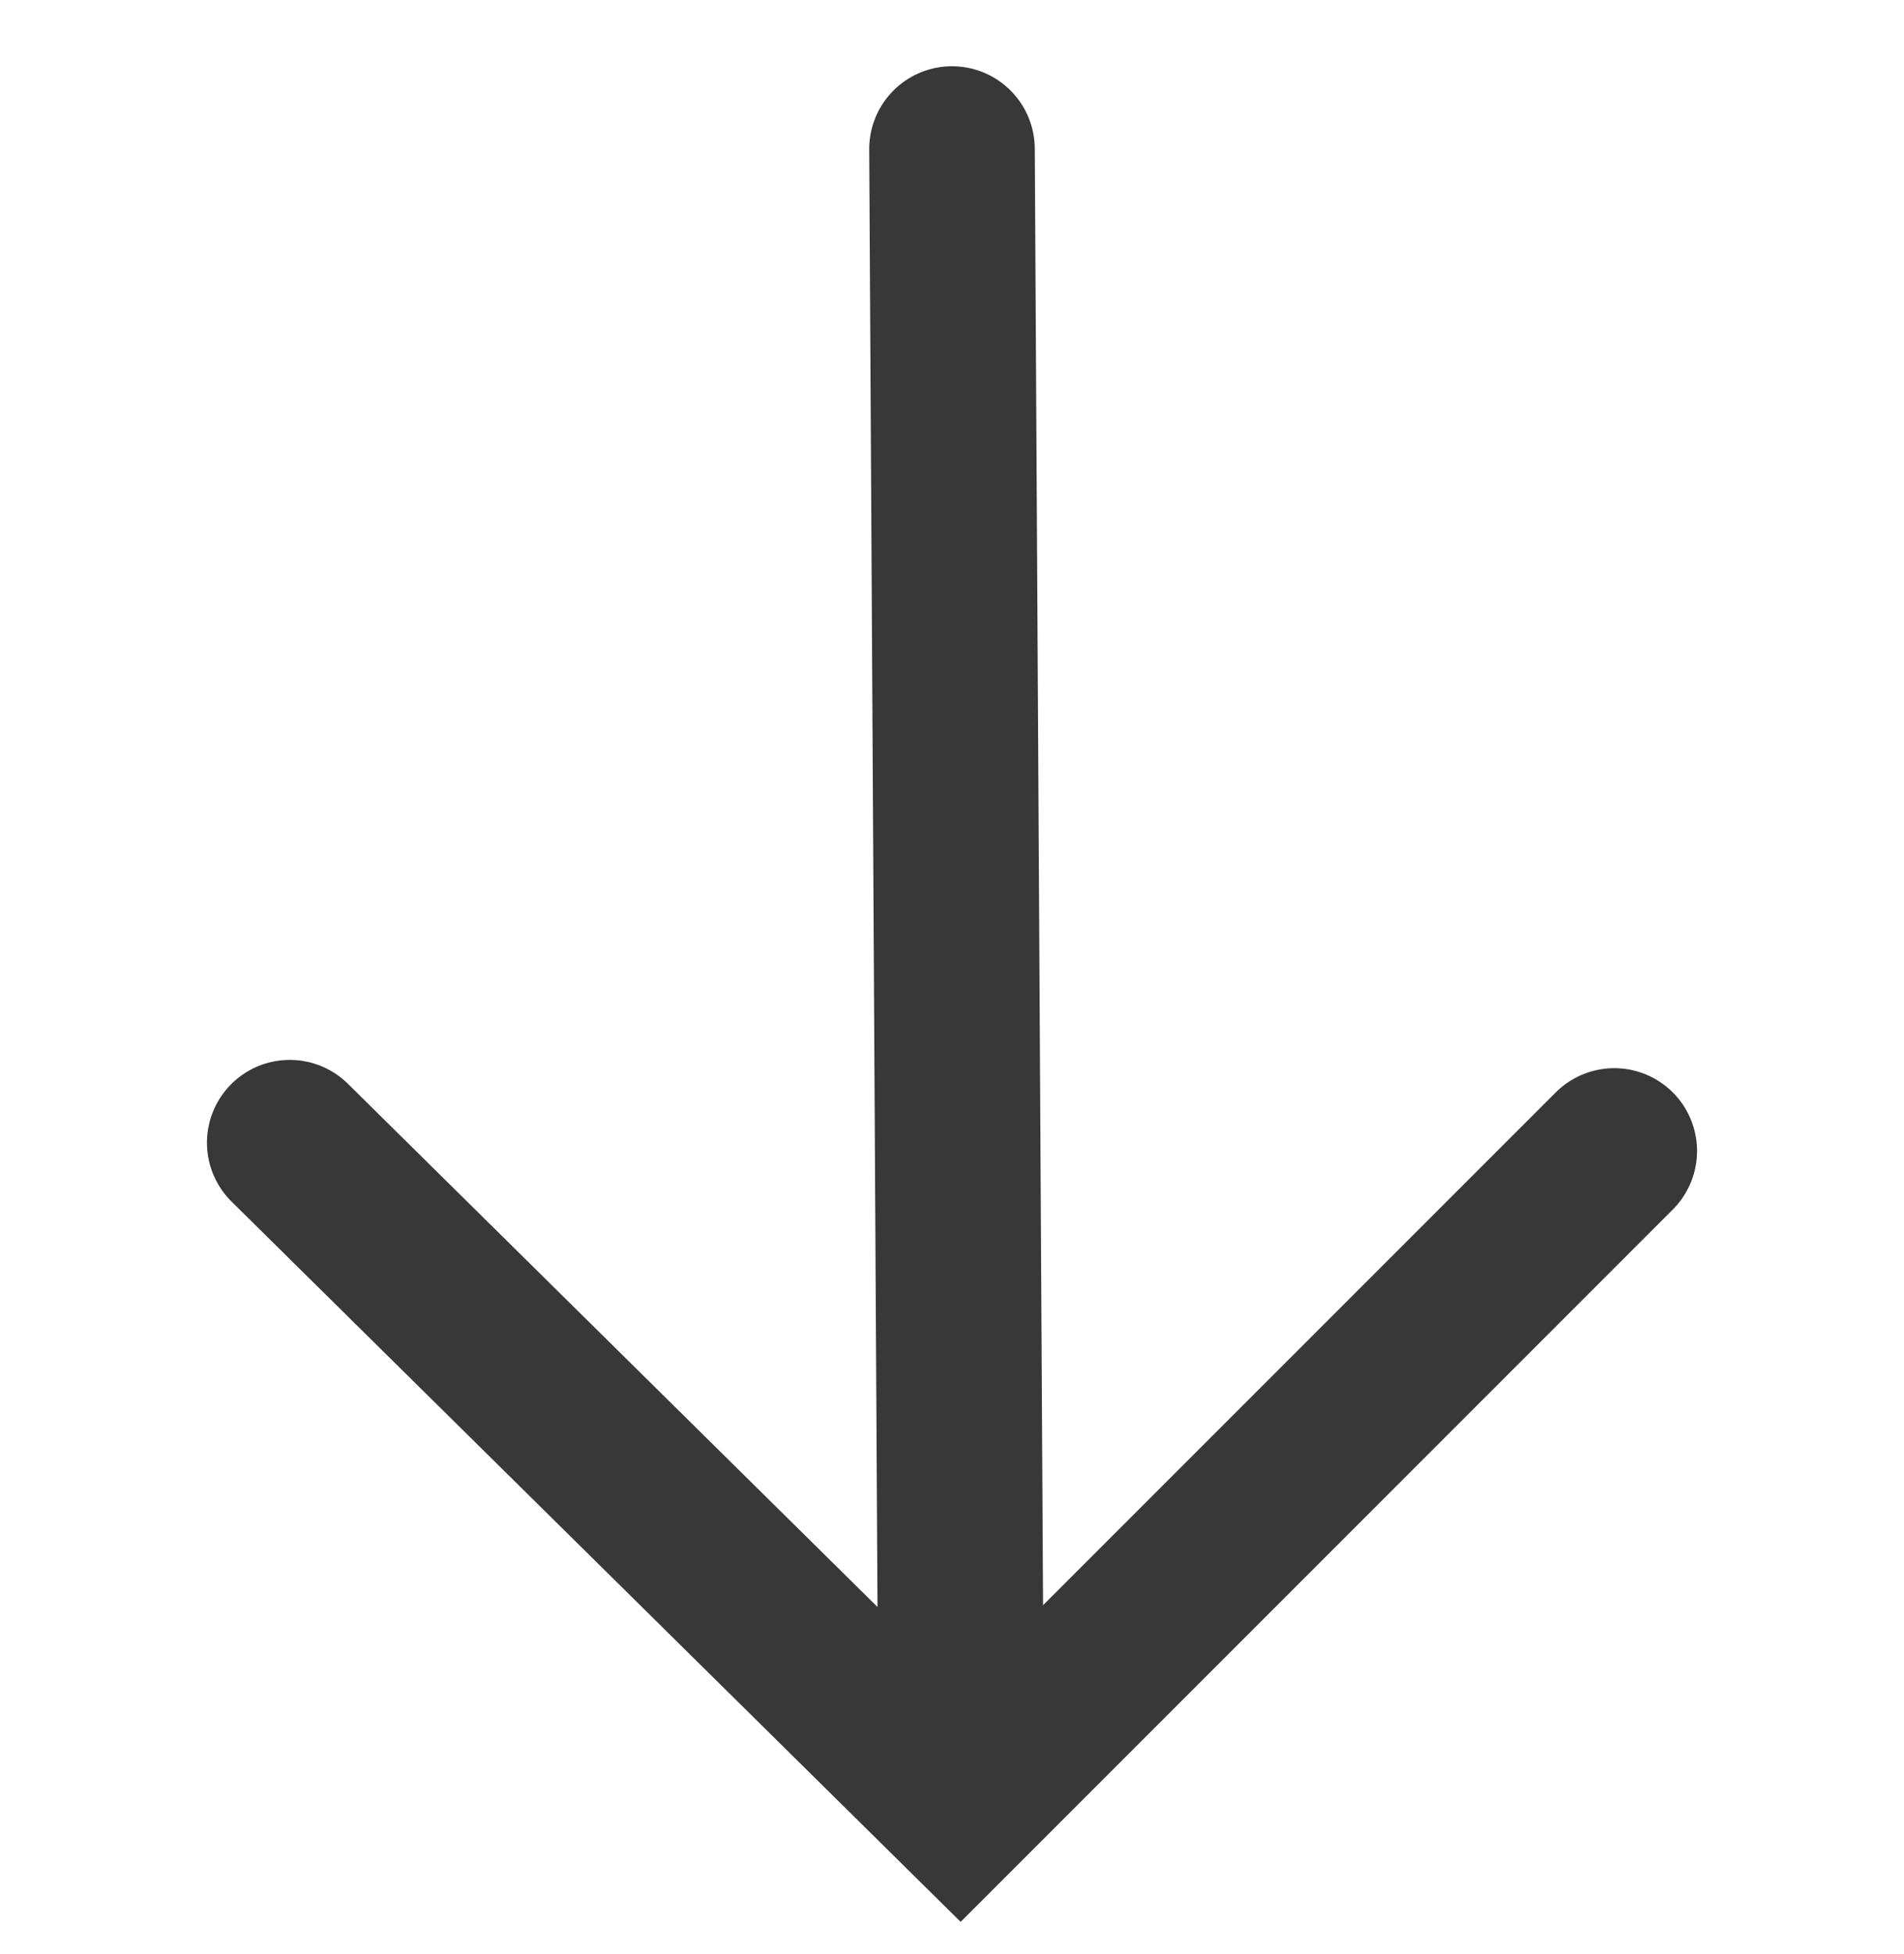 <?xml version="1.0" encoding="utf-8"?>
<!-- Generator: Adobe Illustrator 24.0.0, SVG Export Plug-In . SVG Version: 6.00 Build 0)  -->
<svg version="1.1" id="Layer_1" xmlns="http://www.w3.org/2000/svg" xmlns:xlink="http://www.w3.org/1999/xlink" x="0px" y="0px"
	 viewBox="0 0 23 23.6" style="enable-background:new 0 0 23 23.6;" xml:space="preserve">
<style type="text/css">
	.st0{fill:none;stroke:#393838;stroke-width:2;stroke-linecap:round;}
</style>
<g>
	<title>Group</title>
	<desc>Created with Sketch.</desc>
	<g id="DESKTOP">
		<g id="HOME-OPTION-2-VARIANT-1-_x7C_-DESKTOP" transform="translate(-594, -1270)">
			<g id="Group-9" transform="translate(580, 1254)">
				<g id="Group" transform="translate(15, 17)">
					<path id="Path" class="st0" d="M10.5,0.8l0.1,17.6"/>
					<polyline id="Path-2" class="st0" points="18.5,12.9 10.6,20.8 2.5,12.8 					"/>
				</g>
			</g>
		</g>
	</g>
</g>
</svg>
